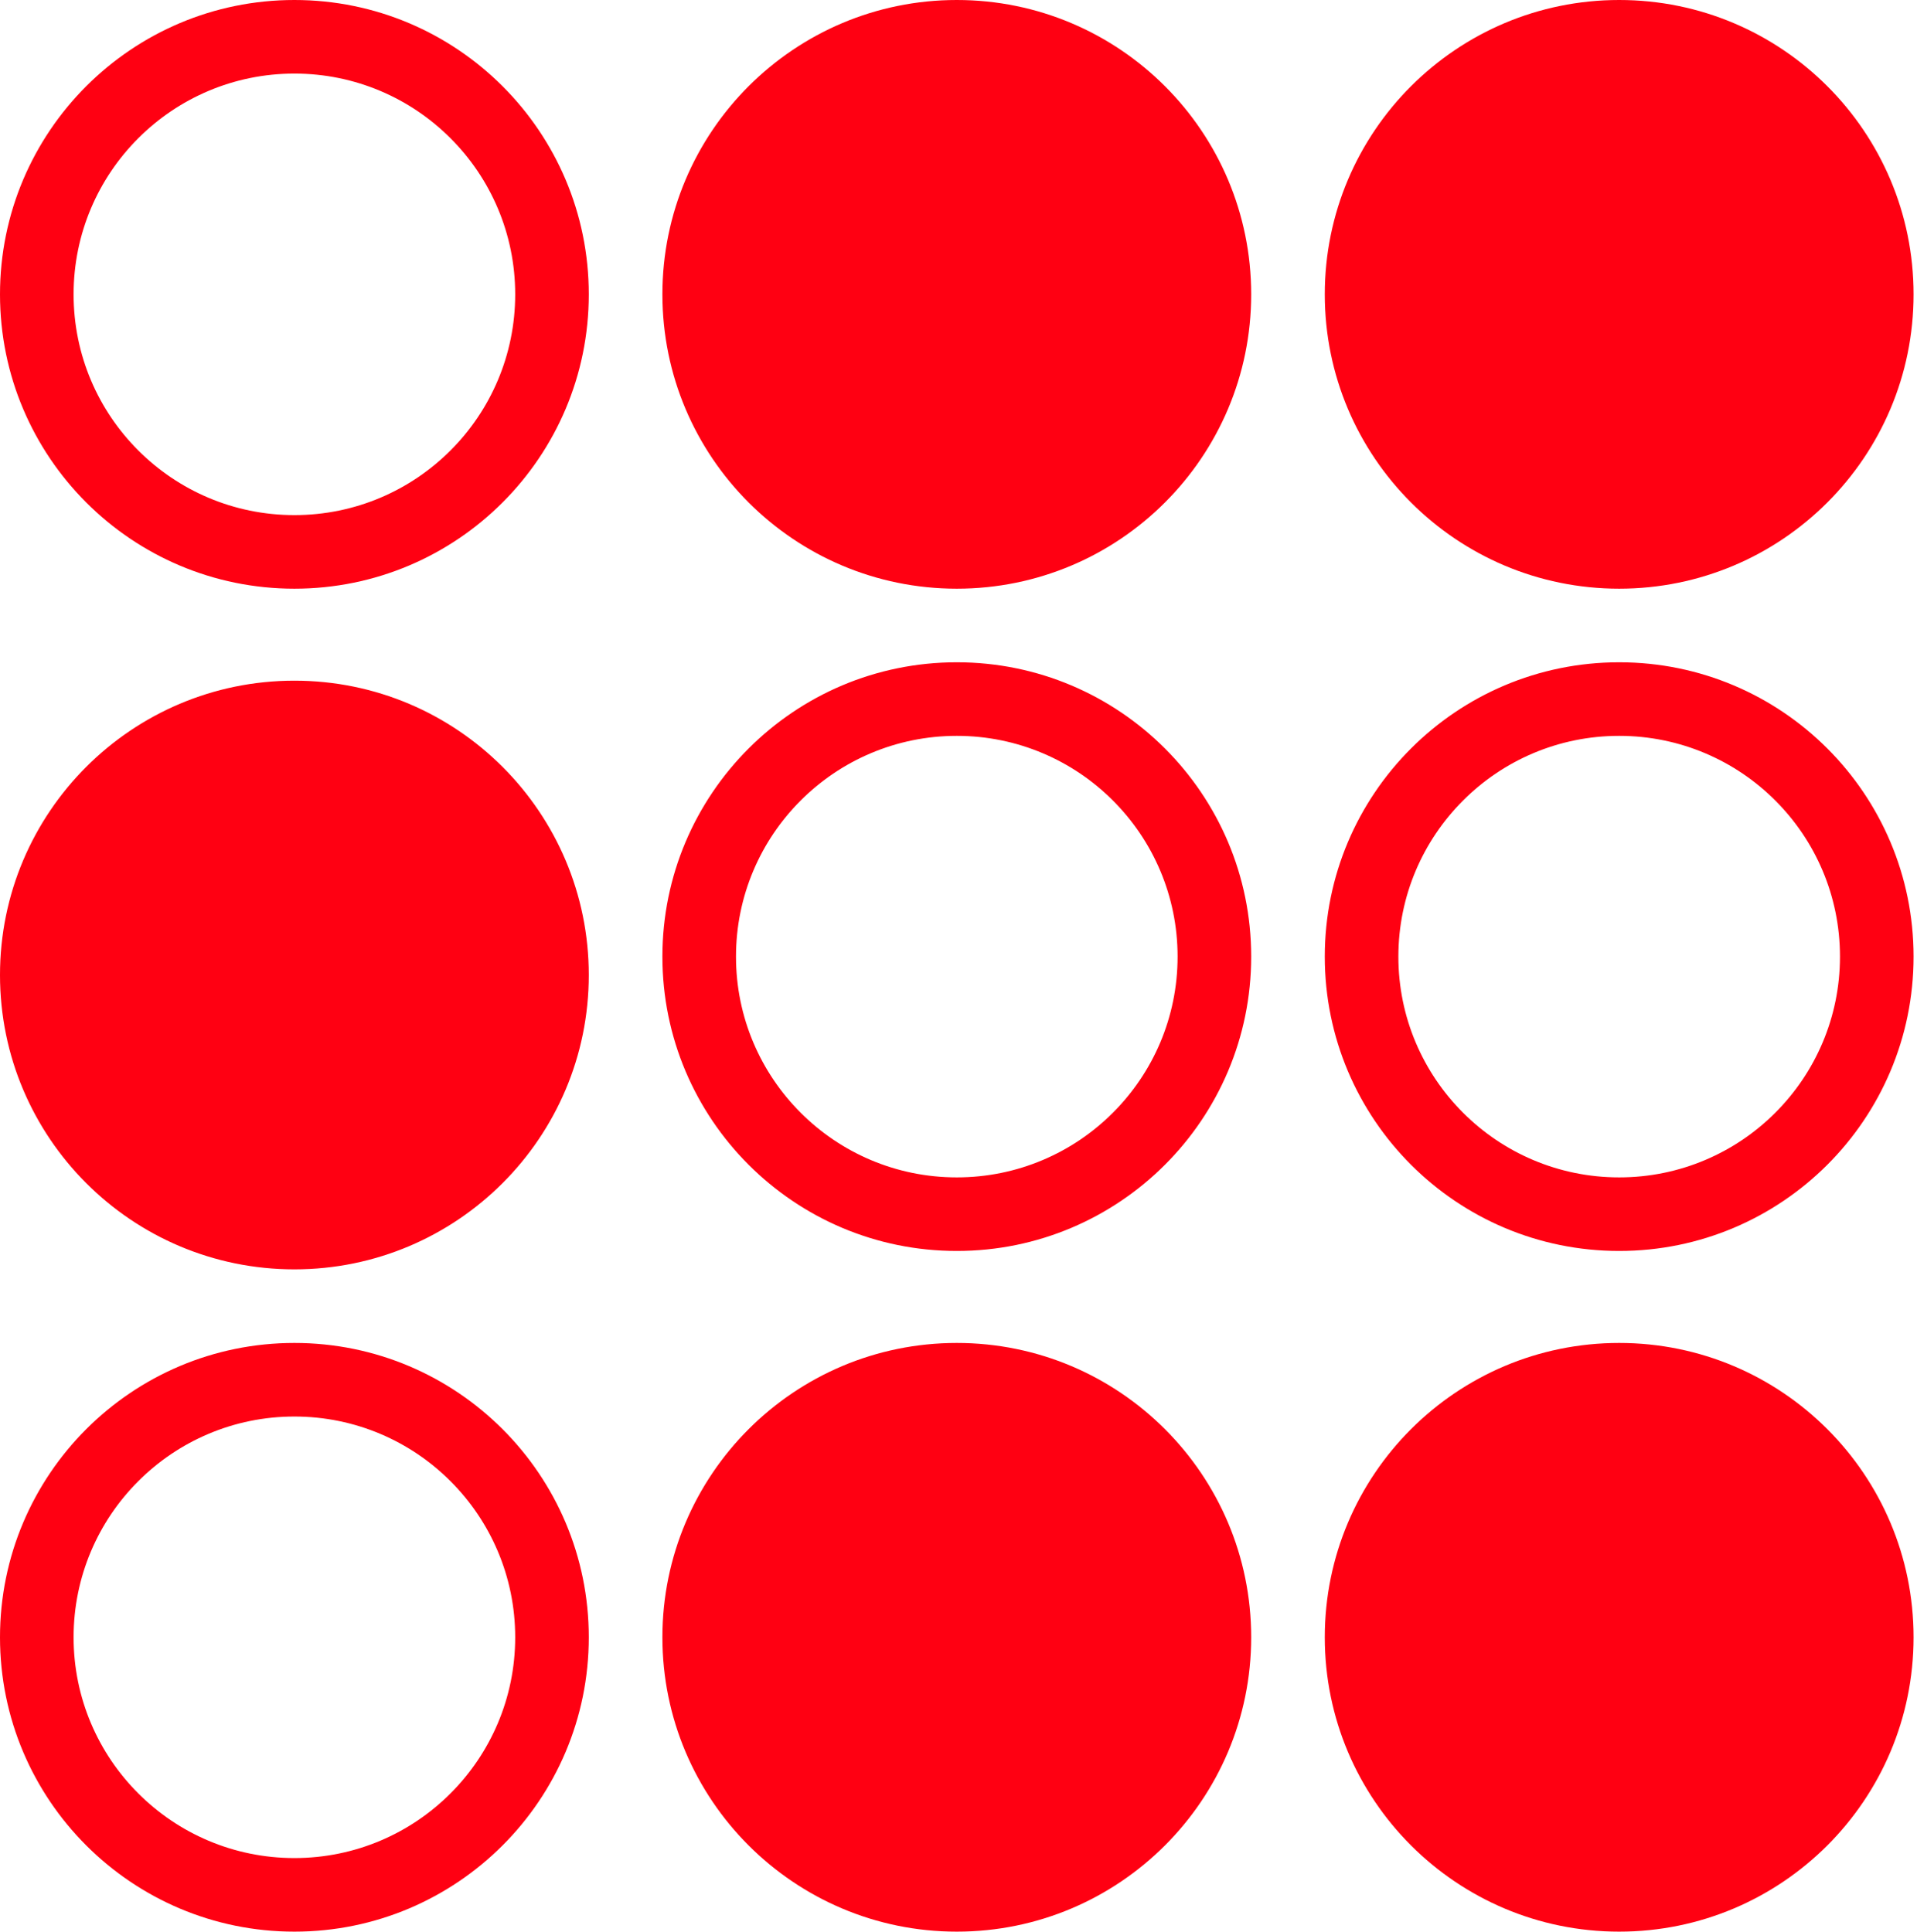 <svg width="128" height="129" viewBox="0 0 128 129" fill="none" xmlns="http://www.w3.org/2000/svg">
<path fill-rule="evenodd" clip-rule="evenodd" d="M19.657 34.4C27.799 34.4 34.4 27.799 34.4 19.657C34.4 11.515 27.799 4.914 19.657 4.914C11.515 4.914 4.914 11.515 4.914 19.657C4.914 27.799 11.515 34.4 19.657 34.4ZM19.657 39.314C30.514 39.314 39.314 30.514 39.314 19.657C39.314 8.801 30.514 0 19.657 0C8.801 0 0 8.801 0 19.657C0 30.514 8.801 39.314 19.657 39.314ZM83.543 19.657C83.543 30.514 74.742 39.314 63.886 39.314C53.029 39.314 44.229 30.514 44.229 19.657C44.229 8.801 53.029 0 63.886 0C74.742 0 83.543 8.801 83.543 19.657ZM127.771 19.657C127.771 30.514 118.971 39.314 108.114 39.314C97.258 39.314 88.457 30.514 88.457 19.657C88.457 8.801 97.258 0 108.114 0C118.971 0 127.771 8.801 127.771 19.657ZM63.886 129C74.742 129 83.543 120.199 83.543 109.343C83.543 98.487 74.742 89.686 63.886 89.686C53.029 89.686 44.229 98.487 44.229 109.343C44.229 120.199 53.029 129 63.886 129ZM39.314 65.114C39.314 75.971 30.514 84.771 19.657 84.771C8.801 84.771 2.79018e-05 75.971 2.79018e-05 65.114C2.79018e-05 54.258 8.801 45.457 19.657 45.457C30.514 45.457 39.314 54.258 39.314 65.114ZM108.114 129C118.971 129 127.771 120.199 127.771 109.343C127.771 98.487 118.971 89.686 108.114 89.686C97.258 89.686 88.457 98.487 88.457 109.343C88.457 120.199 97.258 129 108.114 129ZM63.886 78.629C72.028 78.629 78.629 72.028 78.629 63.886C78.629 55.743 72.028 49.143 63.886 49.143C55.743 49.143 49.143 55.743 49.143 63.886C49.143 72.028 55.743 78.629 63.886 78.629ZM63.886 83.543C74.742 83.543 83.543 74.742 83.543 63.886C83.543 53.029 74.742 44.229 63.886 44.229C53.029 44.229 44.229 53.029 44.229 63.886C44.229 74.742 53.029 83.543 63.886 83.543ZM122.857 63.886C122.857 72.028 116.257 78.629 108.114 78.629C99.972 78.629 93.371 72.028 93.371 63.886C93.371 55.743 99.972 49.143 108.114 49.143C116.257 49.143 122.857 55.743 122.857 63.886ZM127.771 63.886C127.771 74.742 118.971 83.543 108.114 83.543C97.258 83.543 88.457 74.742 88.457 63.886C88.457 53.029 97.258 44.229 108.114 44.229C118.971 44.229 127.771 53.029 127.771 63.886ZM34.4 109.343C34.4 117.485 27.799 124.086 19.657 124.086C11.515 124.086 4.914 117.485 4.914 109.343C4.914 101.201 11.515 94.6 19.657 94.6C27.799 94.6 34.4 101.201 34.4 109.343ZM39.314 109.343C39.314 120.199 30.514 129 19.657 129C8.801 129 2.79018e-05 120.199 2.79018e-05 109.343C2.79018e-05 98.487 8.801 89.686 19.657 89.686C30.514 89.686 39.314 98.487 39.314 109.343Z" fill="#FF0012"/>
</svg>
